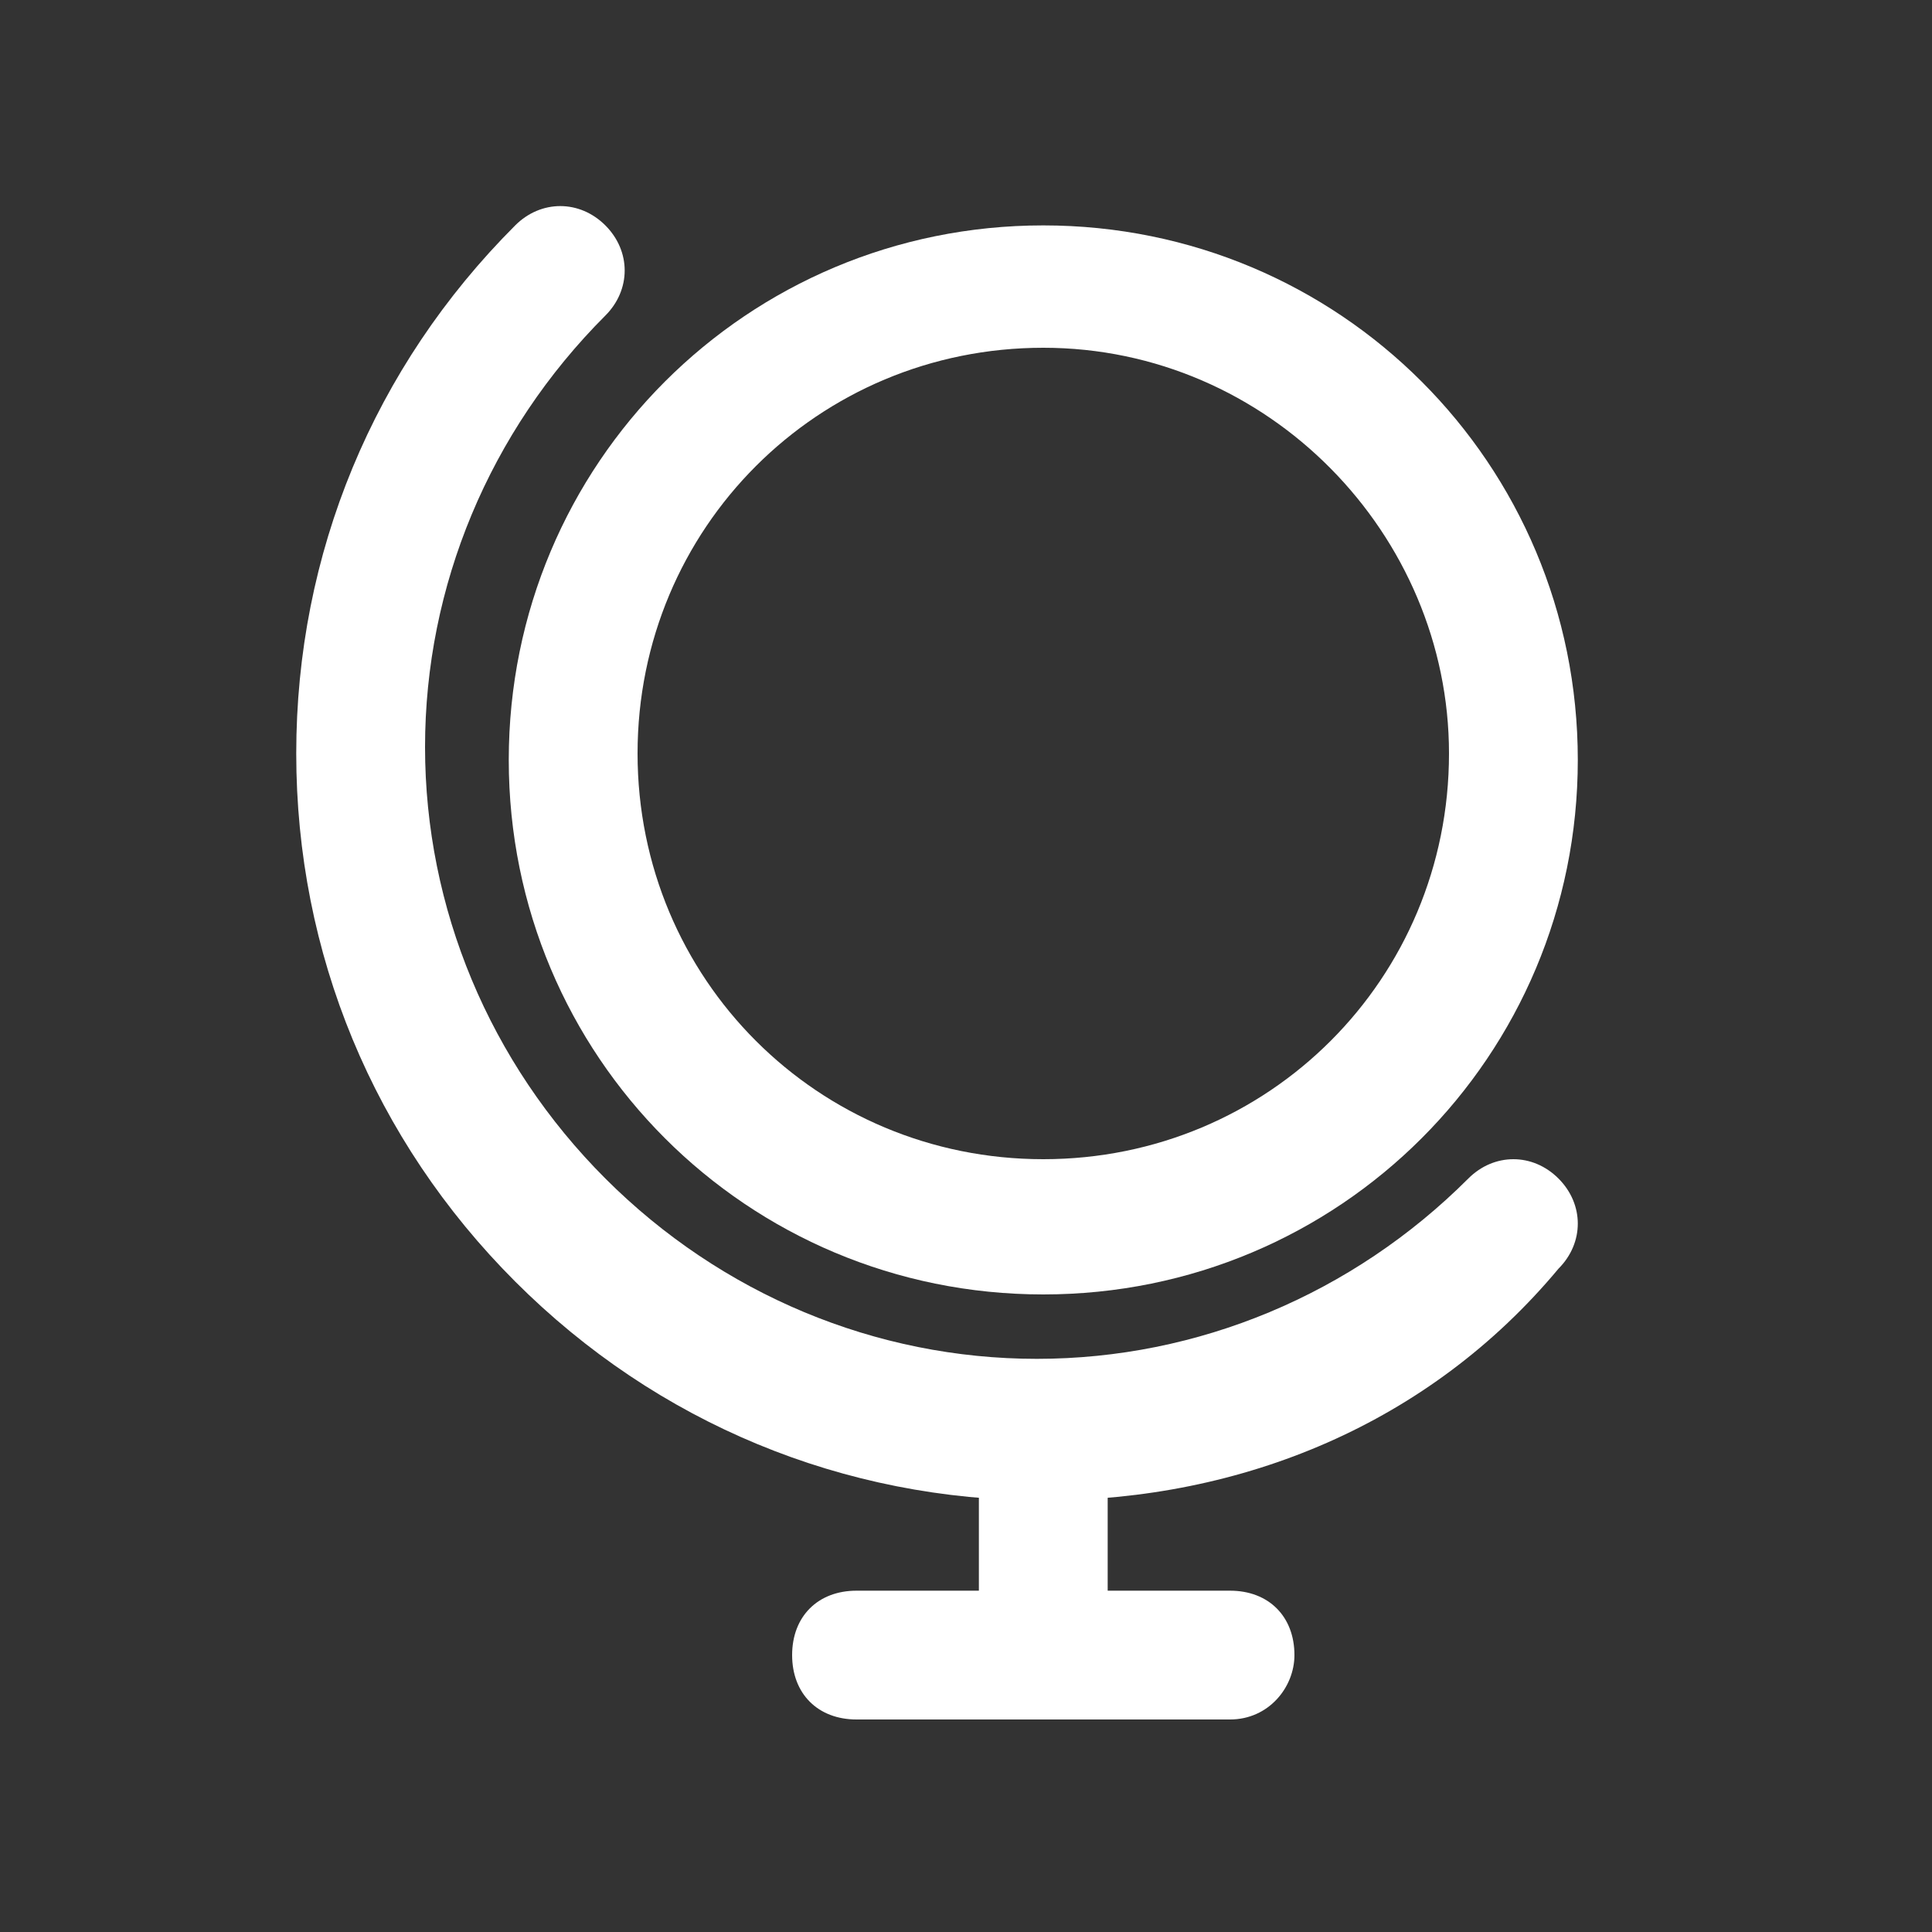 <?xml version="1.0" encoding="UTF-8"?> <svg xmlns="http://www.w3.org/2000/svg" xmlns:xlink="http://www.w3.org/1999/xlink" version="1.1" id="Слой_1" x="0px" y="0px" viewBox="0 0 30 30" style="enable-background:new 0 0 30 30;" xml:space="preserve"><rect x="0" y="0" width="30" height="30" fill="#333333" stroke="none"/> <style type="text/css"> .st0{fill:#FFFFFF;} </style> <g> <g> <path class="st0" d="M16.2,23.3c-3.1,0-6-1.2-8.2-3.4c-2.2-2.2-3.4-5.1-3.4-8.2c0-3.1,1.2-6,3.4-8.2c0.4-0.4,1-0.4,1.4,0 c0.4,0.4,0.4,1,0,1.4c-1.8,1.8-2.8,4.2-2.8,6.7c0,2.5,1,4.9,2.8,6.7c1.8,1.8,4.2,2.8,6.7,2.8c2.5,0,4.9-1,6.7-2.8 c0.4-0.4,1-0.4,1.4,0c0.4,0.4,0.4,1,0,1.4C22.2,22.1,19.3,23.3,16.2,23.3L16.2,23.3z"></path> </g> <g> <path class="st0" d="M16.2,20.1c-4.6,0-8.3-3.7-8.3-8.3c0-4.6,3.7-8.3,8.3-8.3c4.6,0,8.3,3.7,8.3,8.3 C24.5,16.4,20.8,20.1,16.2,20.1L16.2,20.1z M16.2,5.4c-3.5,0-6.3,2.8-6.3,6.3c0,3.5,2.8,6.3,6.3,6.3s6.3-2.8,6.3-6.3 C22.5,8.3,19.7,5.4,16.2,5.4L16.2,5.4z"></path> </g> <g> <path class="st0" d="M19.1,26.7h-5.8c-0.6,0-1-0.4-1-1c0-0.6,0.4-1,1-1h5.8c0.6,0,1,0.4,1,1C20.1,26.2,19.7,26.7,19.1,26.7 L19.1,26.7z"></path> </g> <g> <path class="st0" d="M16.2,25.8c-0.6,0-1-0.4-1-1v-2.5c0-0.6,0.4-1,1-1s1,0.4,1,1v2.5C17.2,25.3,16.8,25.8,16.2,25.8L16.2,25.8z"></path> </g> </g> </svg> 